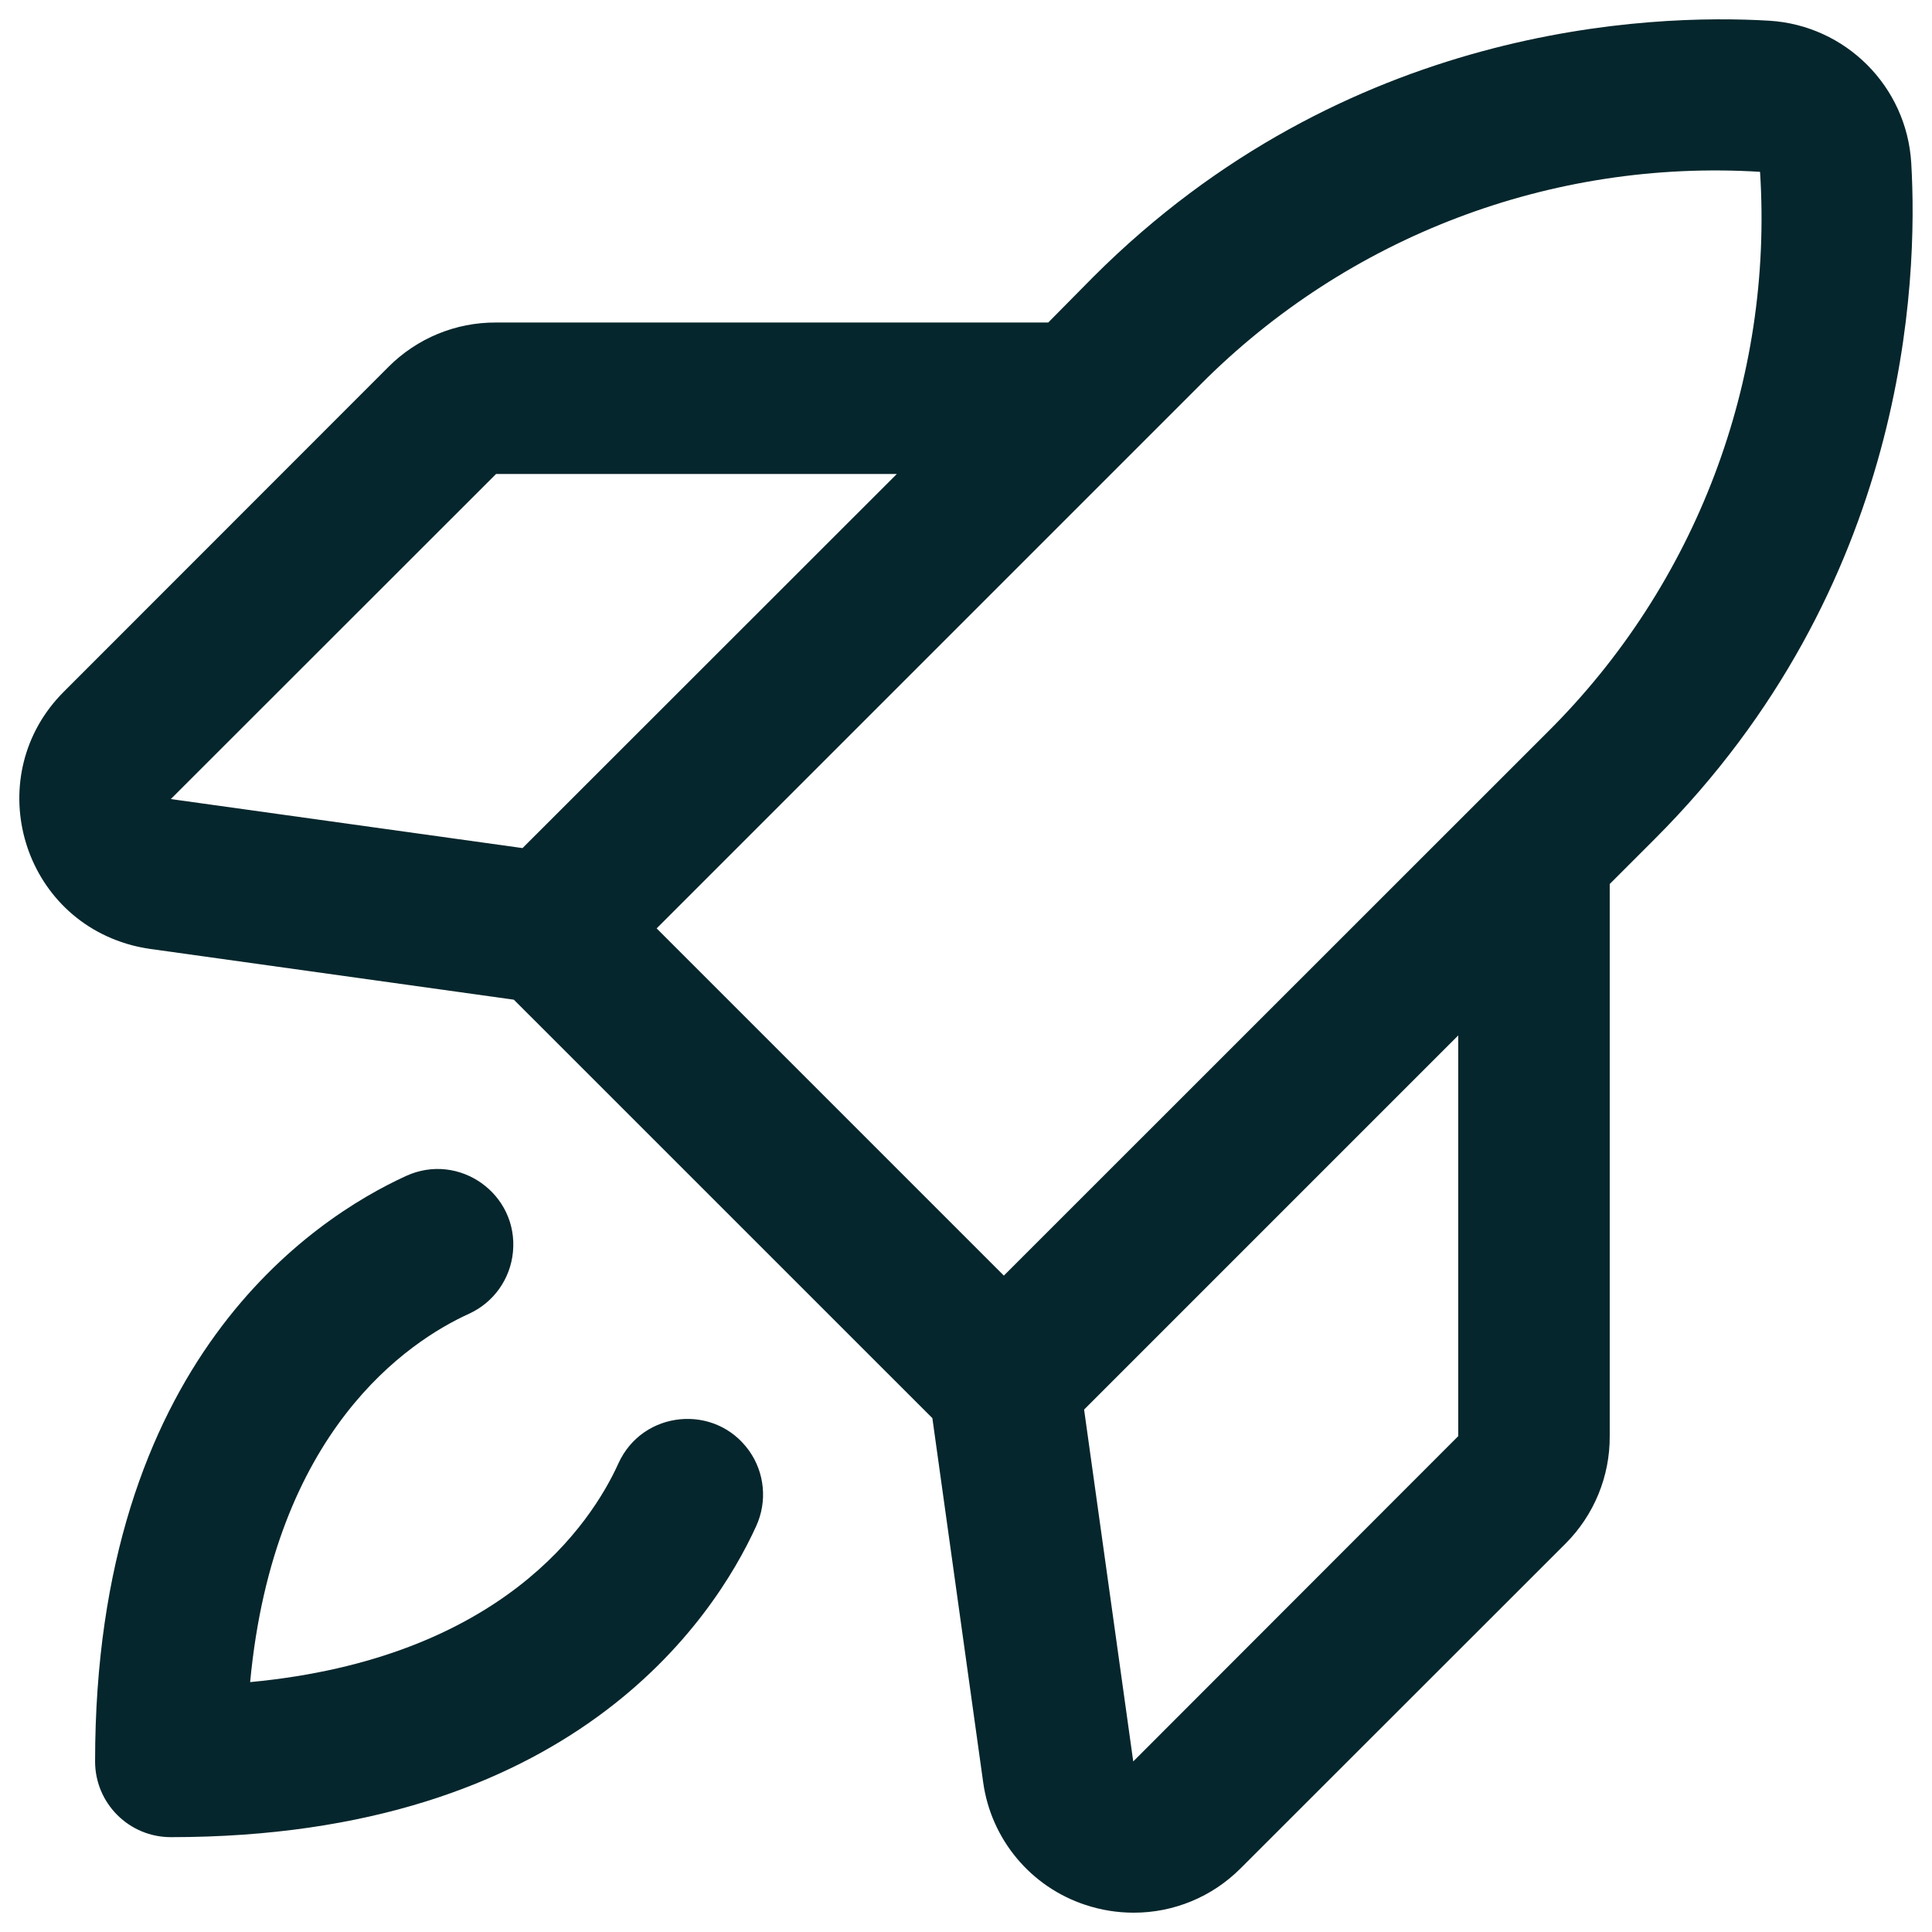 <svg width="32" height="32" viewBox="0 0 32 32" fill="none" xmlns="http://www.w3.org/2000/svg">
<g clip-path="url(#clip0_2213_7967)">
<path d="M31.656 2.695C31.579 1.43 30.569 0.42 29.304 0.343C27.331 0.226 22.29 0.406 18.107 4.588L17.362 5.342H8.216C7.548 5.338 6.907 5.603 6.435 6.076L1.057 11.457C-0.309 12.822 0.315 15.154 2.18 15.655C2.279 15.681 2.379 15.701 2.479 15.716L8.511 16.558L15.443 23.489L16.285 29.524C16.417 30.466 17.072 31.252 17.975 31.55C18.233 31.636 18.503 31.68 18.775 31.68C19.44 31.682 20.078 31.417 20.547 30.947L25.928 25.569C26.401 25.097 26.666 24.455 26.662 23.787V14.642L27.41 13.894C31.593 9.71 31.773 4.669 31.656 2.695ZM8.216 7.851H14.854L8.655 14.047L2.829 13.235L8.216 7.851ZM19.884 6.369C22.322 3.916 25.699 2.632 29.152 2.846C29.374 6.3 28.092 9.682 25.636 12.122L16.627 21.128L10.876 15.377L19.884 6.369ZM24.153 23.787L18.77 29.175L17.956 23.347L24.153 17.15V23.787ZM12.525 25.277C11.82 26.823 9.46 30.429 2.829 30.429C2.136 30.429 1.575 29.867 1.575 29.175C1.575 22.544 5.181 20.184 6.727 19.477C7.606 19.076 8.589 19.777 8.496 20.738C8.453 21.185 8.176 21.574 7.768 21.76C6.76 22.219 4.535 23.698 4.143 27.861C8.306 27.469 9.788 25.244 10.244 24.236C10.645 23.357 11.846 23.242 12.407 24.028C12.667 24.393 12.711 24.869 12.525 25.277Z" fill="#05262C"/>
</g>
<defs>
<clipPath id="clip0_2213_7967">
<rect width="32" height="32" fill="white"/>
</clipPath>
</defs>
</svg>
